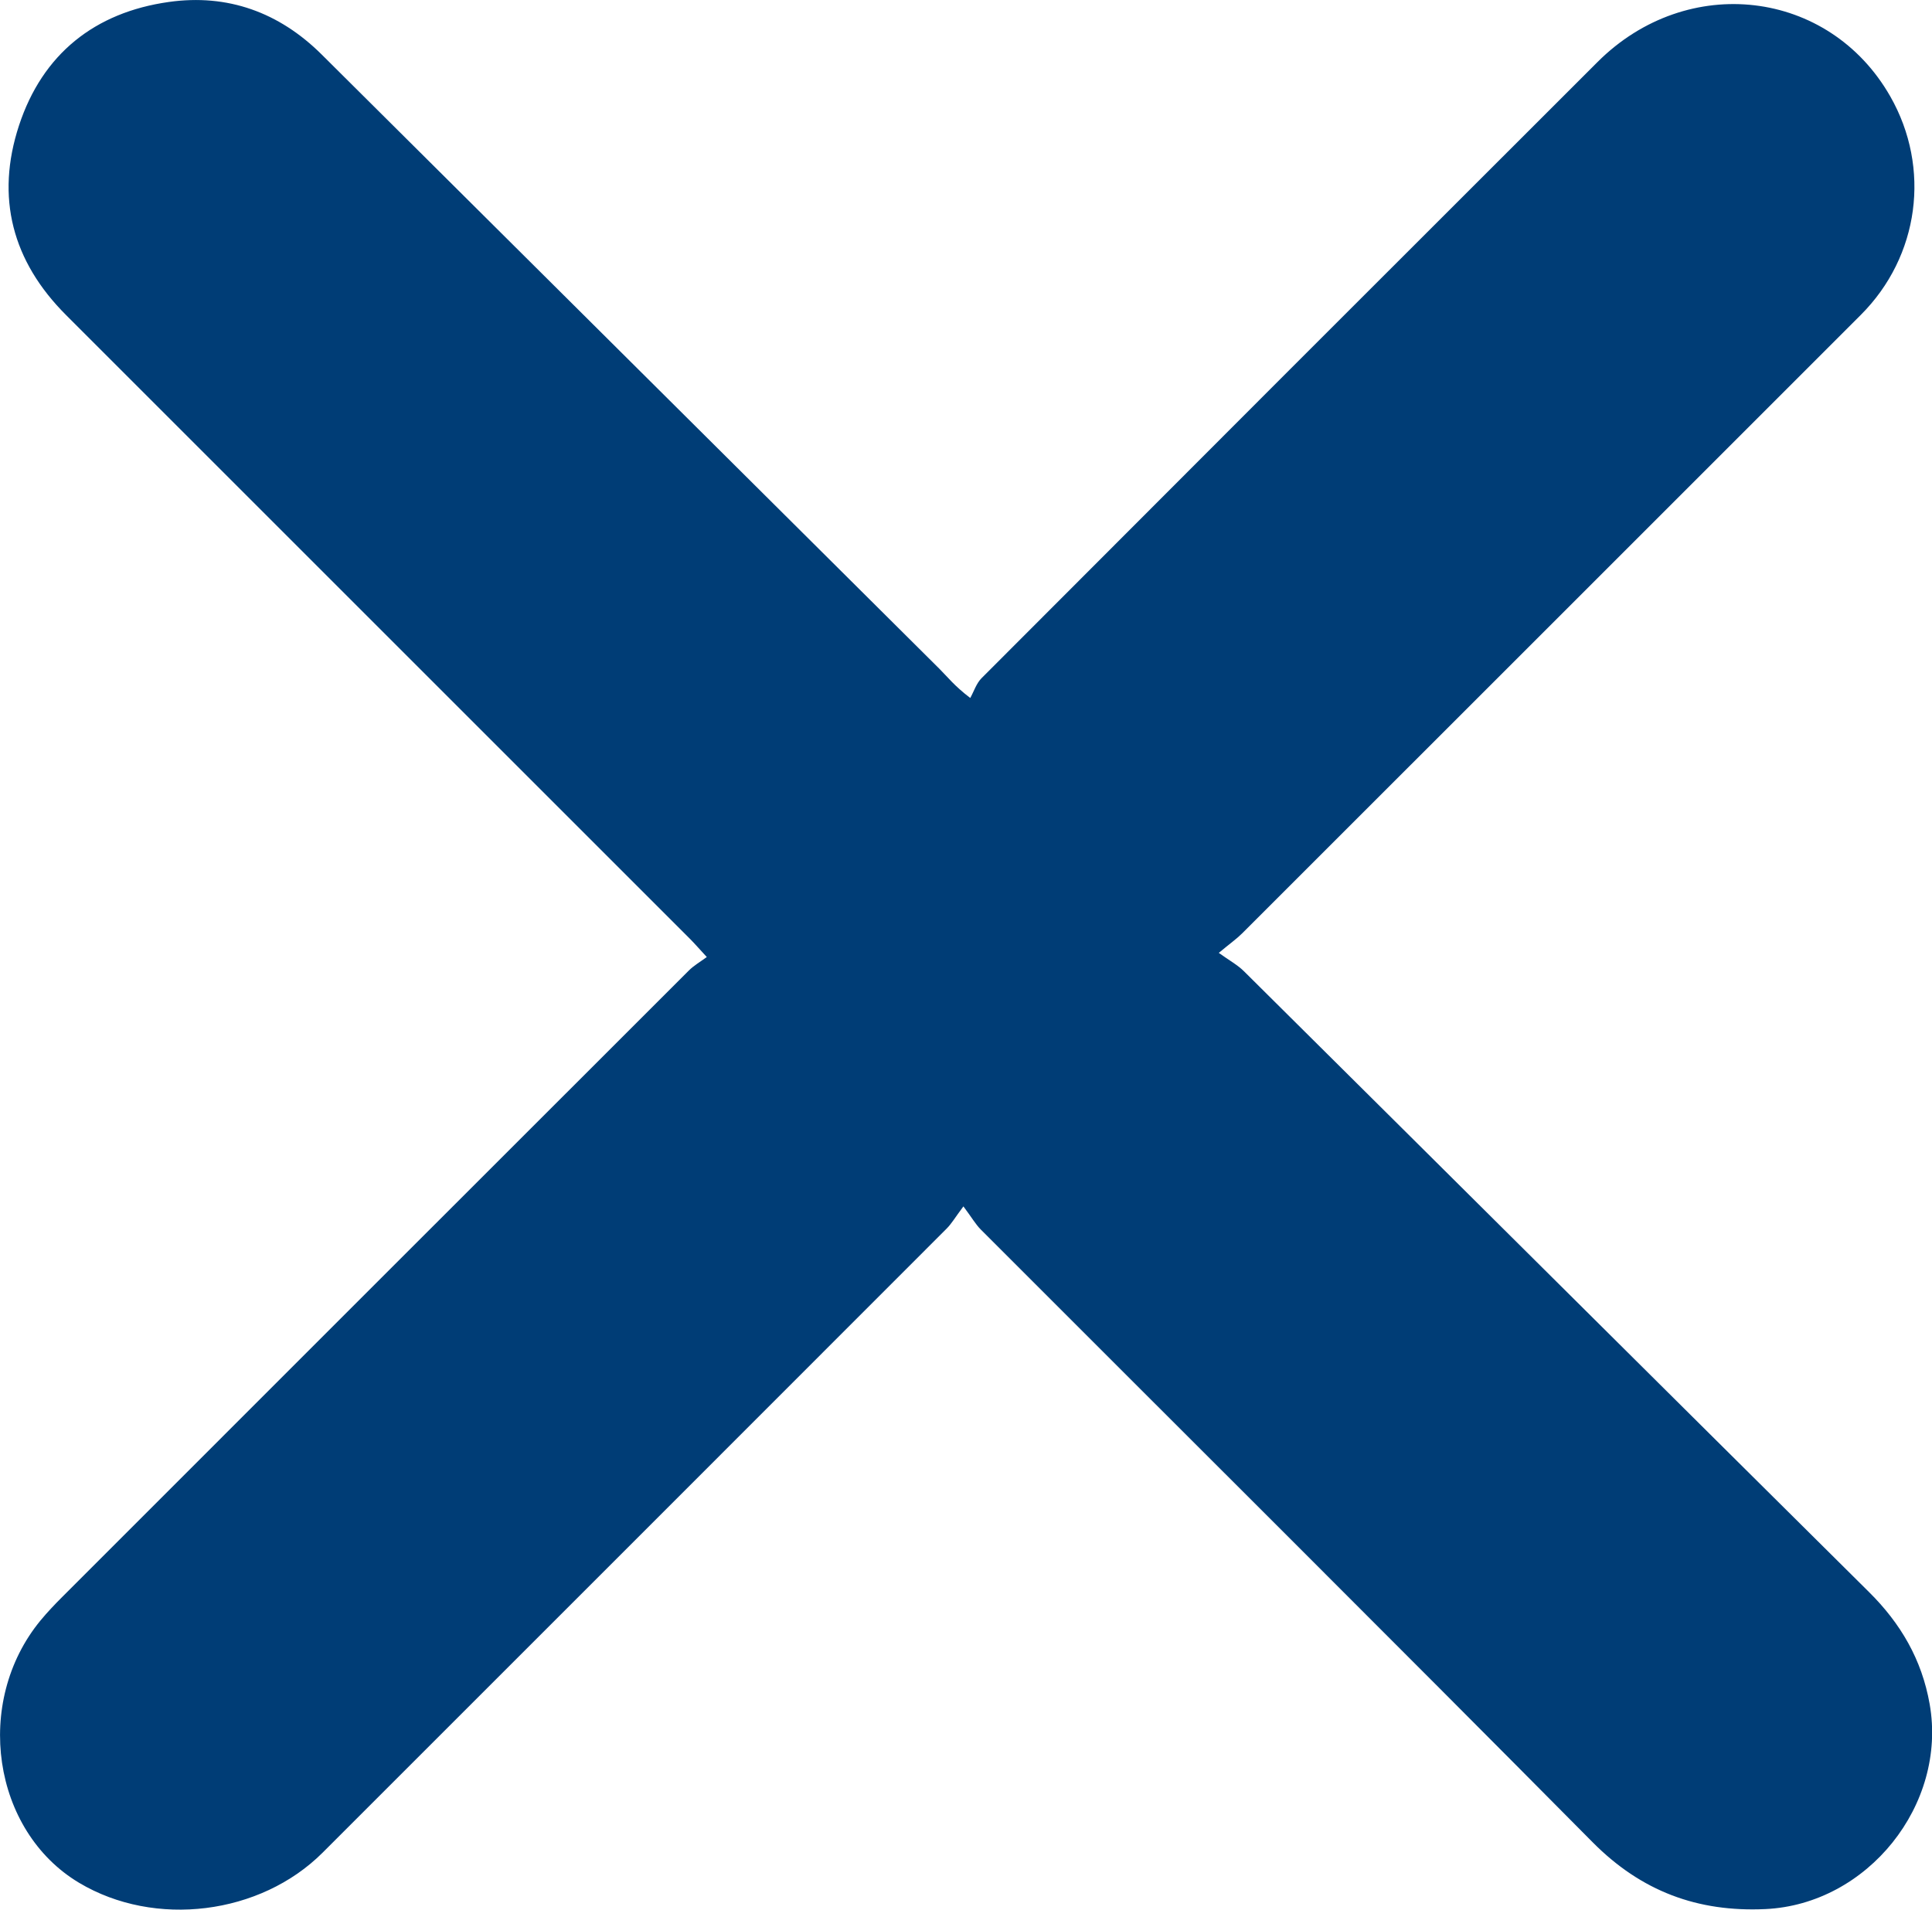 <?xml version="1.0" encoding="UTF-8"?><svg id="Layer_2" xmlns="http://www.w3.org/2000/svg" viewBox="0 0 256.07 253.16"><defs><style>.cls-1{fill:#003d76;stroke-width:0px;}</style></defs><g id="Layer_1-2"><path class="cls-1" d="m127.69,159.93c-1.1,1.47-1.57,2.29-2.21,2.93-27.56,27.59-55.14,55.16-82.71,82.73-8.26,8.26-22.25,10-32.28,4.01-11.51-6.87-14.03-23.94-5.13-34.77.9-1.09,1.88-2.12,2.88-3.12,27.69-27.7,55.38-55.39,83.08-83.07.64-.64,1.46-1.11,2.36-1.77-.99-1.07-1.56-1.73-2.18-2.36-27.57-27.58-55.14-55.15-82.72-82.72C1.62,34.65-.61,26.16,2.52,16.63,5.64,7.15,12.57,1.64,22.38.26c7.78-1.1,14.61,1.36,20.25,6.96,27.29,27.15,54.59,54.29,81.88,81.44,1.06,1.05,1.97,2.26,4.09,3.87.49-.89.81-1.94,1.5-2.63,27.19-27.25,54.4-54.48,81.64-81.68,11.91-11.9,30.69-9.66,38.8,4.56,5.42,9.5,3.85,21.21-3.9,28.96-27.34,27.34-54.67,54.68-82.02,82.01-.7.7-1.53,1.28-3.08,2.57,1.37.99,2.49,1.59,3.35,2.45,27.62,27.41,55.19,54.86,82.82,82.27,4.21,4.17,7.01,8.96,8.05,14.86,2.35,13.34-8.23,26.55-21.77,27.18-8.98.42-16.45-2.35-22.91-8.87-26.92-27.17-54.04-54.14-81.07-81.2-.7-.7-1.21-1.6-2.3-3.06Z"/></g></svg>
